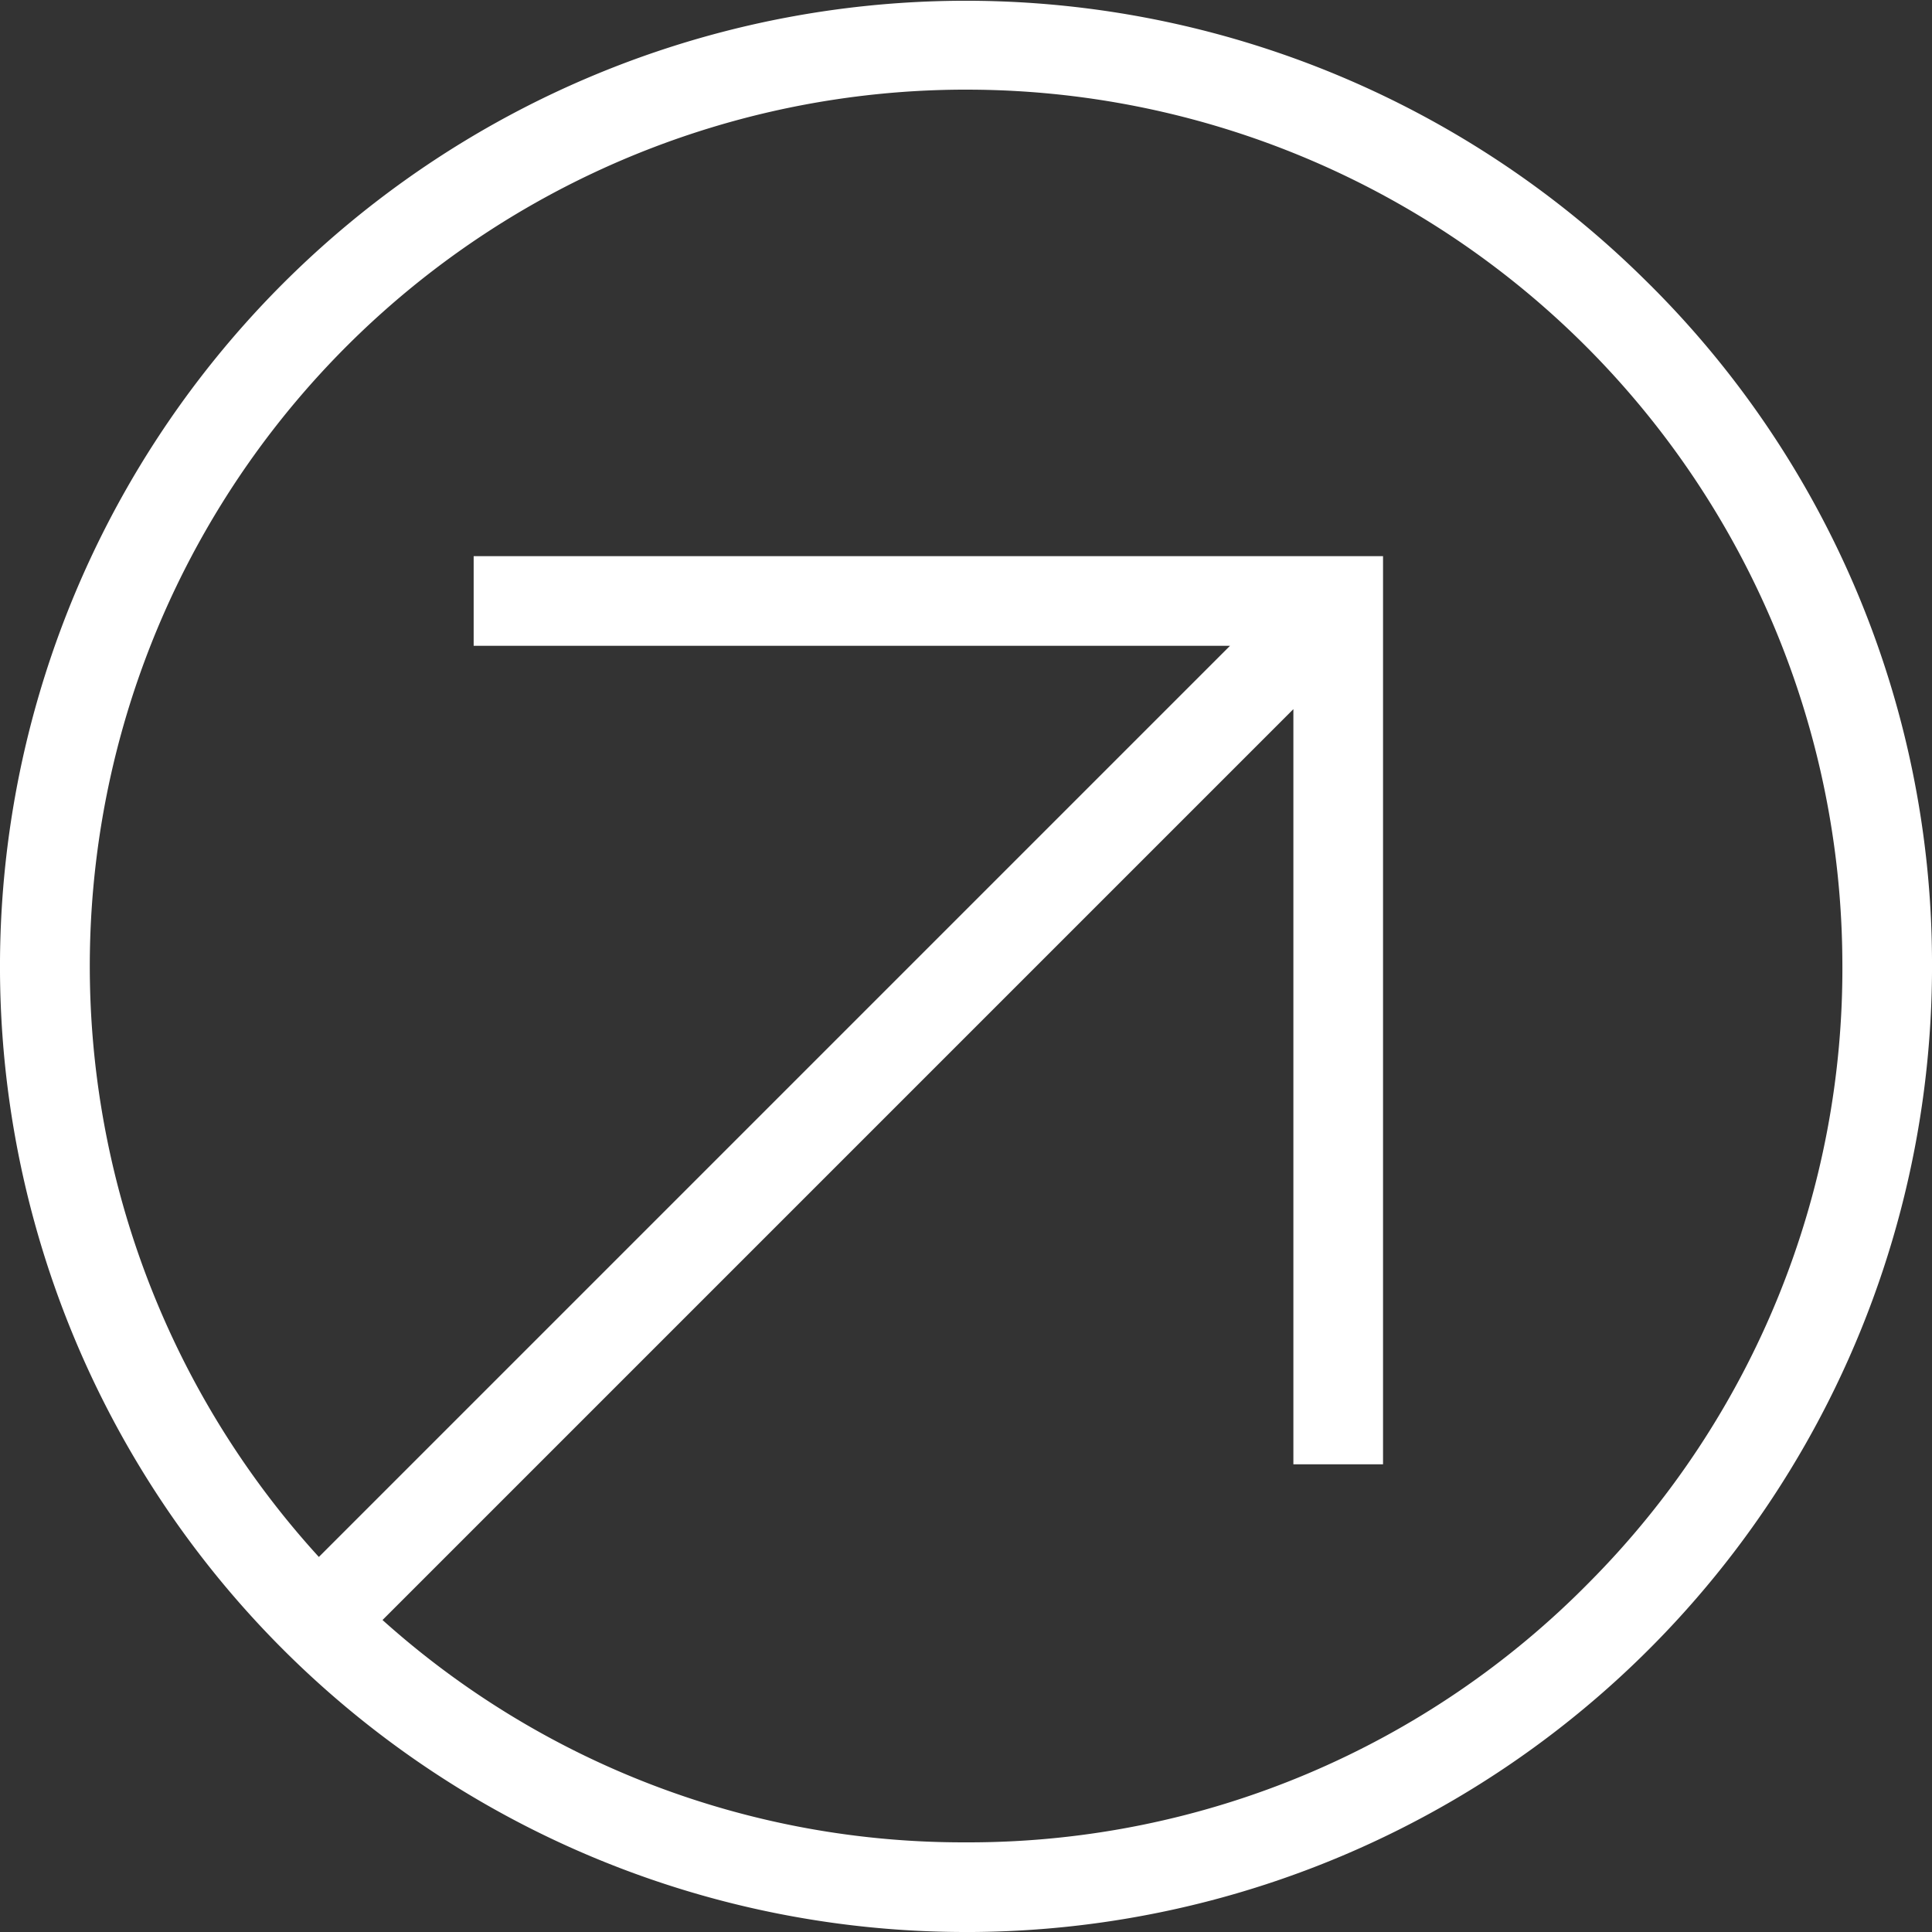 <svg xmlns="http://www.w3.org/2000/svg" viewBox="0 0 64.65 64.65"><rect x="0" y="0" width="64.65" height="64.65" fill="#333333" stroke="none"/><defs><style>.cls-1{fill:#fff;}</style></defs><title>seta-branca</title><g id="Camada_2" data-name="Camada 2"><g id="Layer_1" data-name="Layer 1"><path class="cls-1" d="M55,9.32A32.32,32.32,0,0,0,0,32.54,32.31,32.31,0,0,0,32.32,64.65h.22A32.32,32.32,0,0,0,64.65,32.11,32.06,32.06,0,0,0,55,9.32ZM53.2,52.93a29.13,29.13,0,0,1-20.68,8.72h-.2A29.07,29.07,0,0,1,12.8,54.21L43.28,23.73V49h3V18.61H15.85v3H41.16L10.67,52.1A29.33,29.33,0,0,1,32.13,3h.2A29.31,29.31,0,0,1,61.65,32.13h0A29.12,29.12,0,0,1,53.2,52.93Z"/></g></g></svg>
